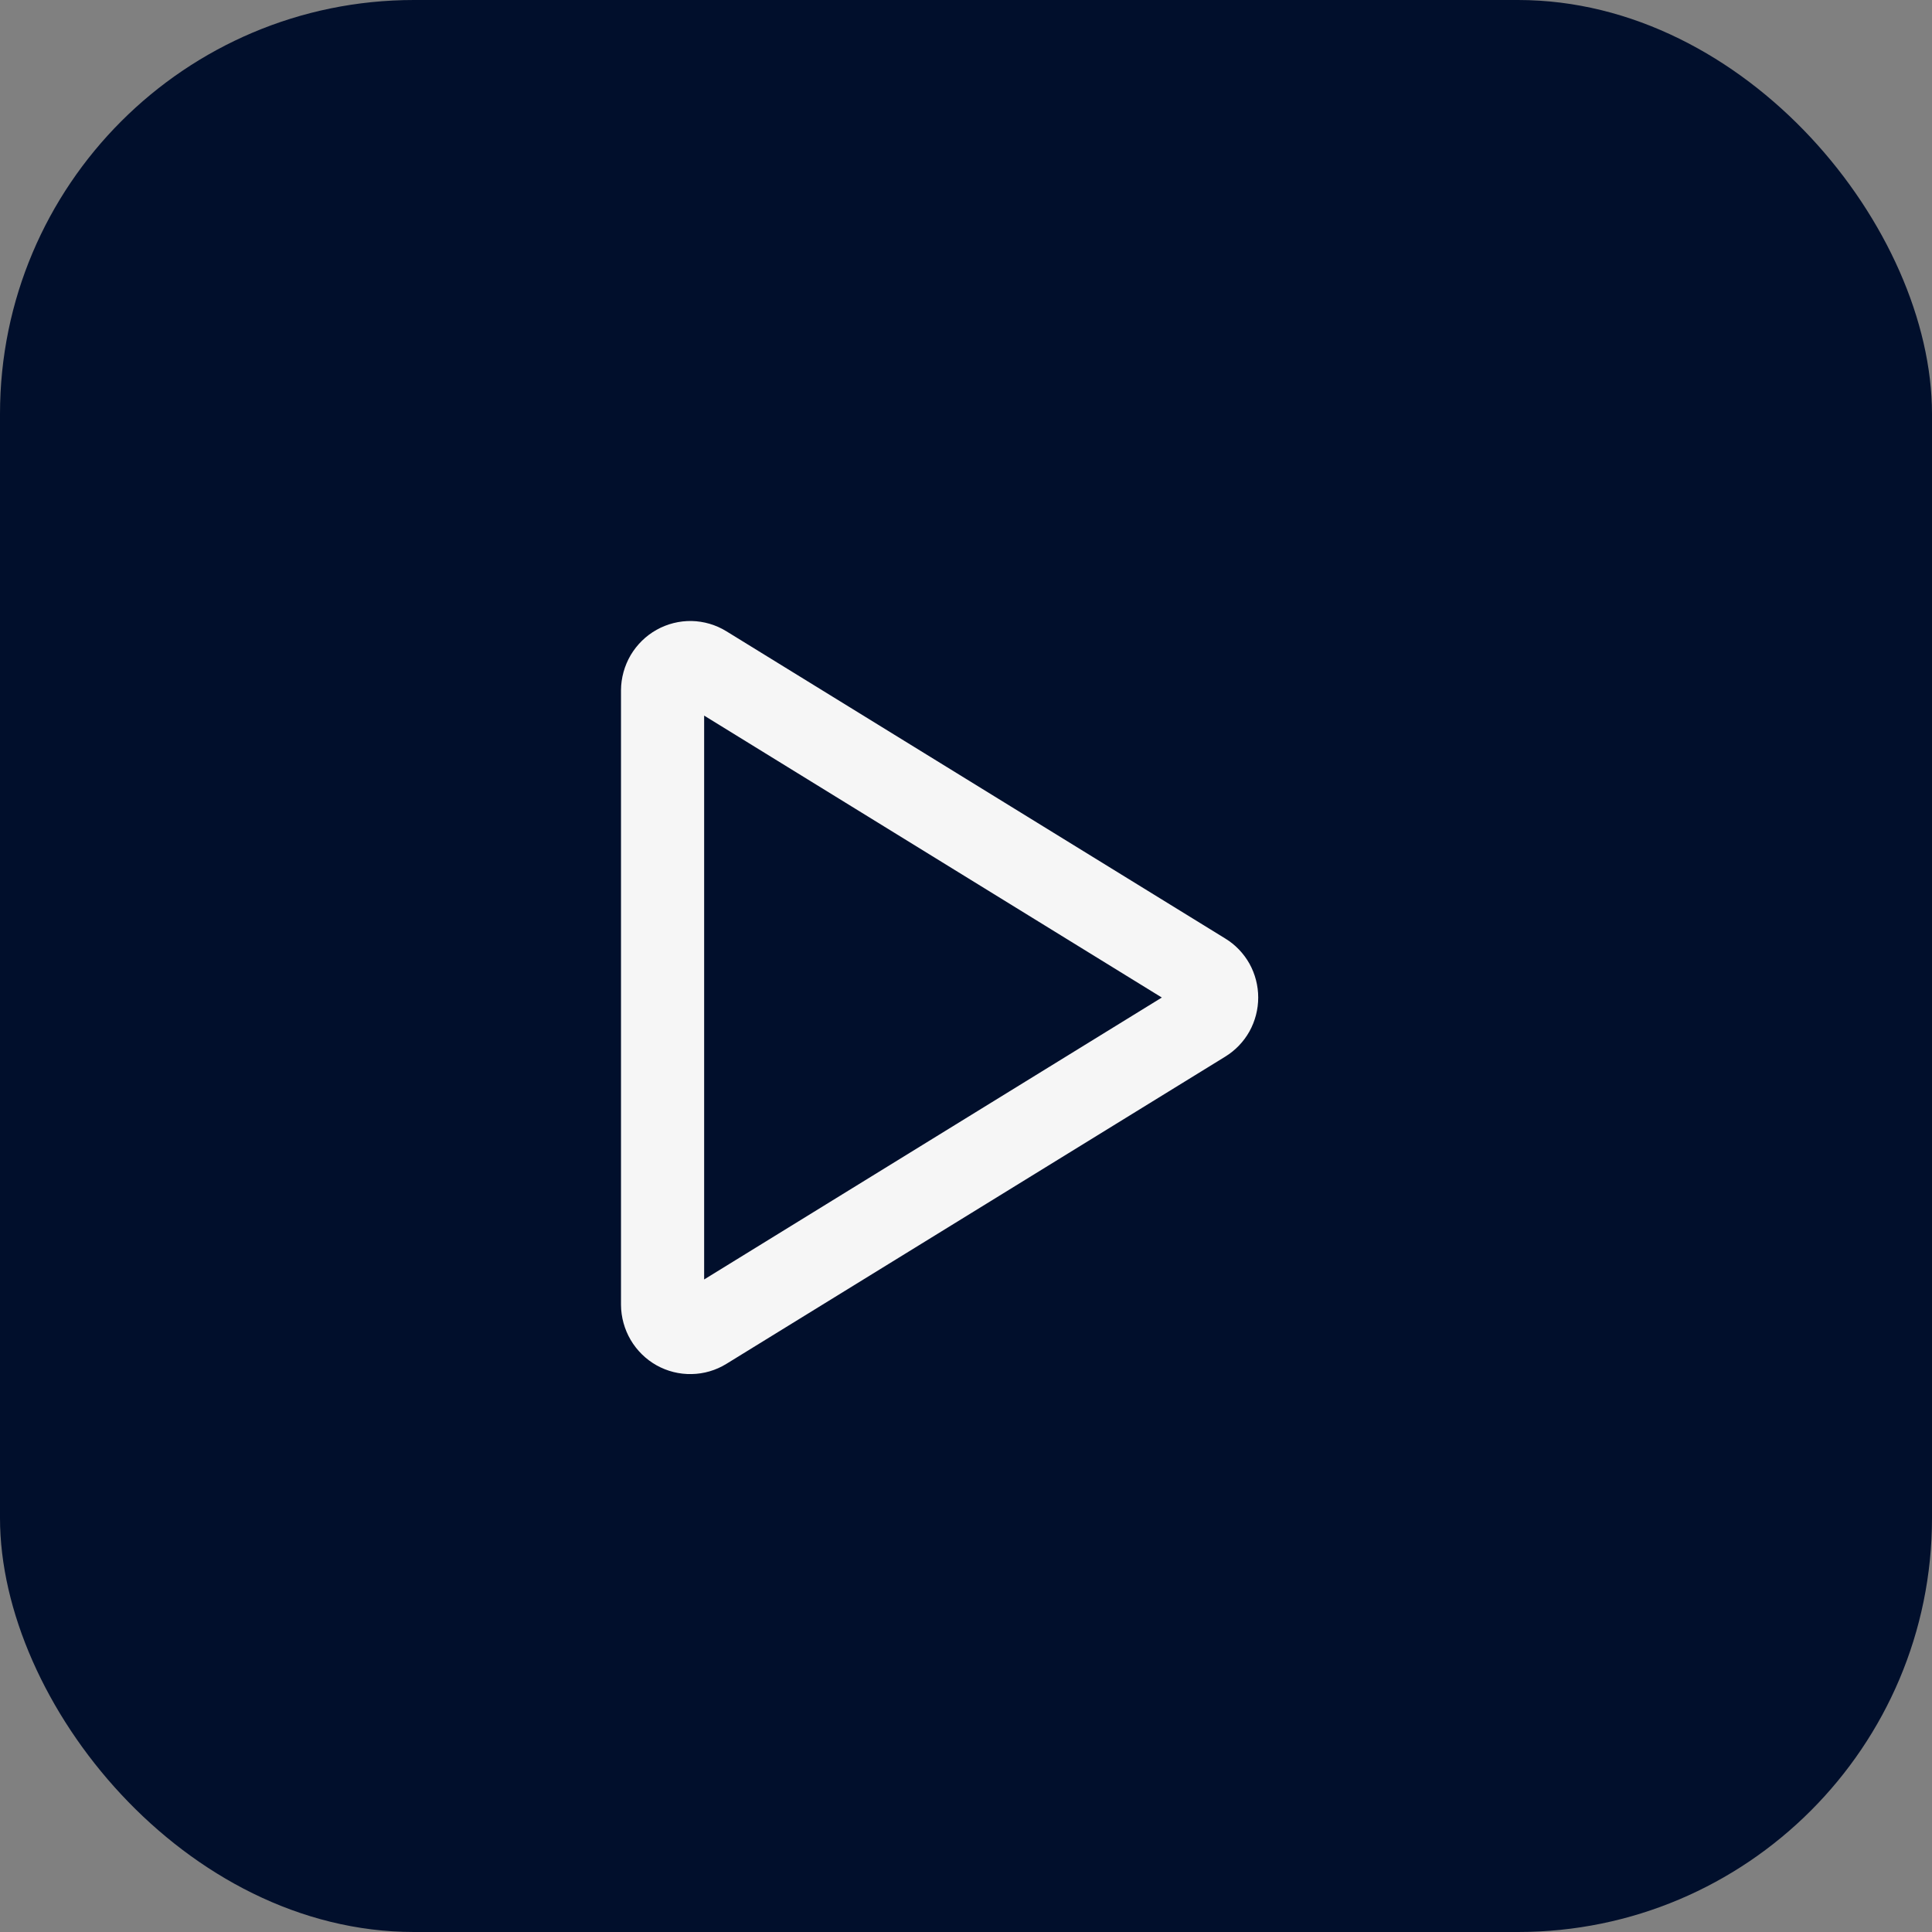 <svg width="28" height="28" viewBox="0 0 28 28" fill="none" xmlns="http://www.w3.org/2000/svg">
<rect x="0" y="0" width="28" height="28" fill="#808080" stroke="none"/>
<rect width="28" height="28" rx="6" fill="#010F2C"/>
<path d="M17.758 13.602L10.526 9.148C10.375 9.055 10.201 9.004 10.024 9C9.846 8.997 9.671 9.041 9.515 9.128C9.36 9.215 9.231 9.342 9.14 9.495C9.05 9.649 9.001 9.824 9 10.003V18.911C9.001 19.09 9.05 19.265 9.14 19.419C9.231 19.573 9.36 19.7 9.515 19.787C9.671 19.874 9.846 19.918 10.024 19.914C10.201 19.911 10.375 19.86 10.526 19.767L17.758 15.313C17.904 15.223 18.024 15.098 18.108 14.948C18.191 14.798 18.235 14.629 18.235 14.457C18.235 14.285 18.191 14.116 18.108 13.966C18.024 13.817 17.904 13.691 17.758 13.602ZM10.205 18.543V10.371L16.838 14.457L10.205 18.543Z" fill="#F6F6F6"/>
</svg>
